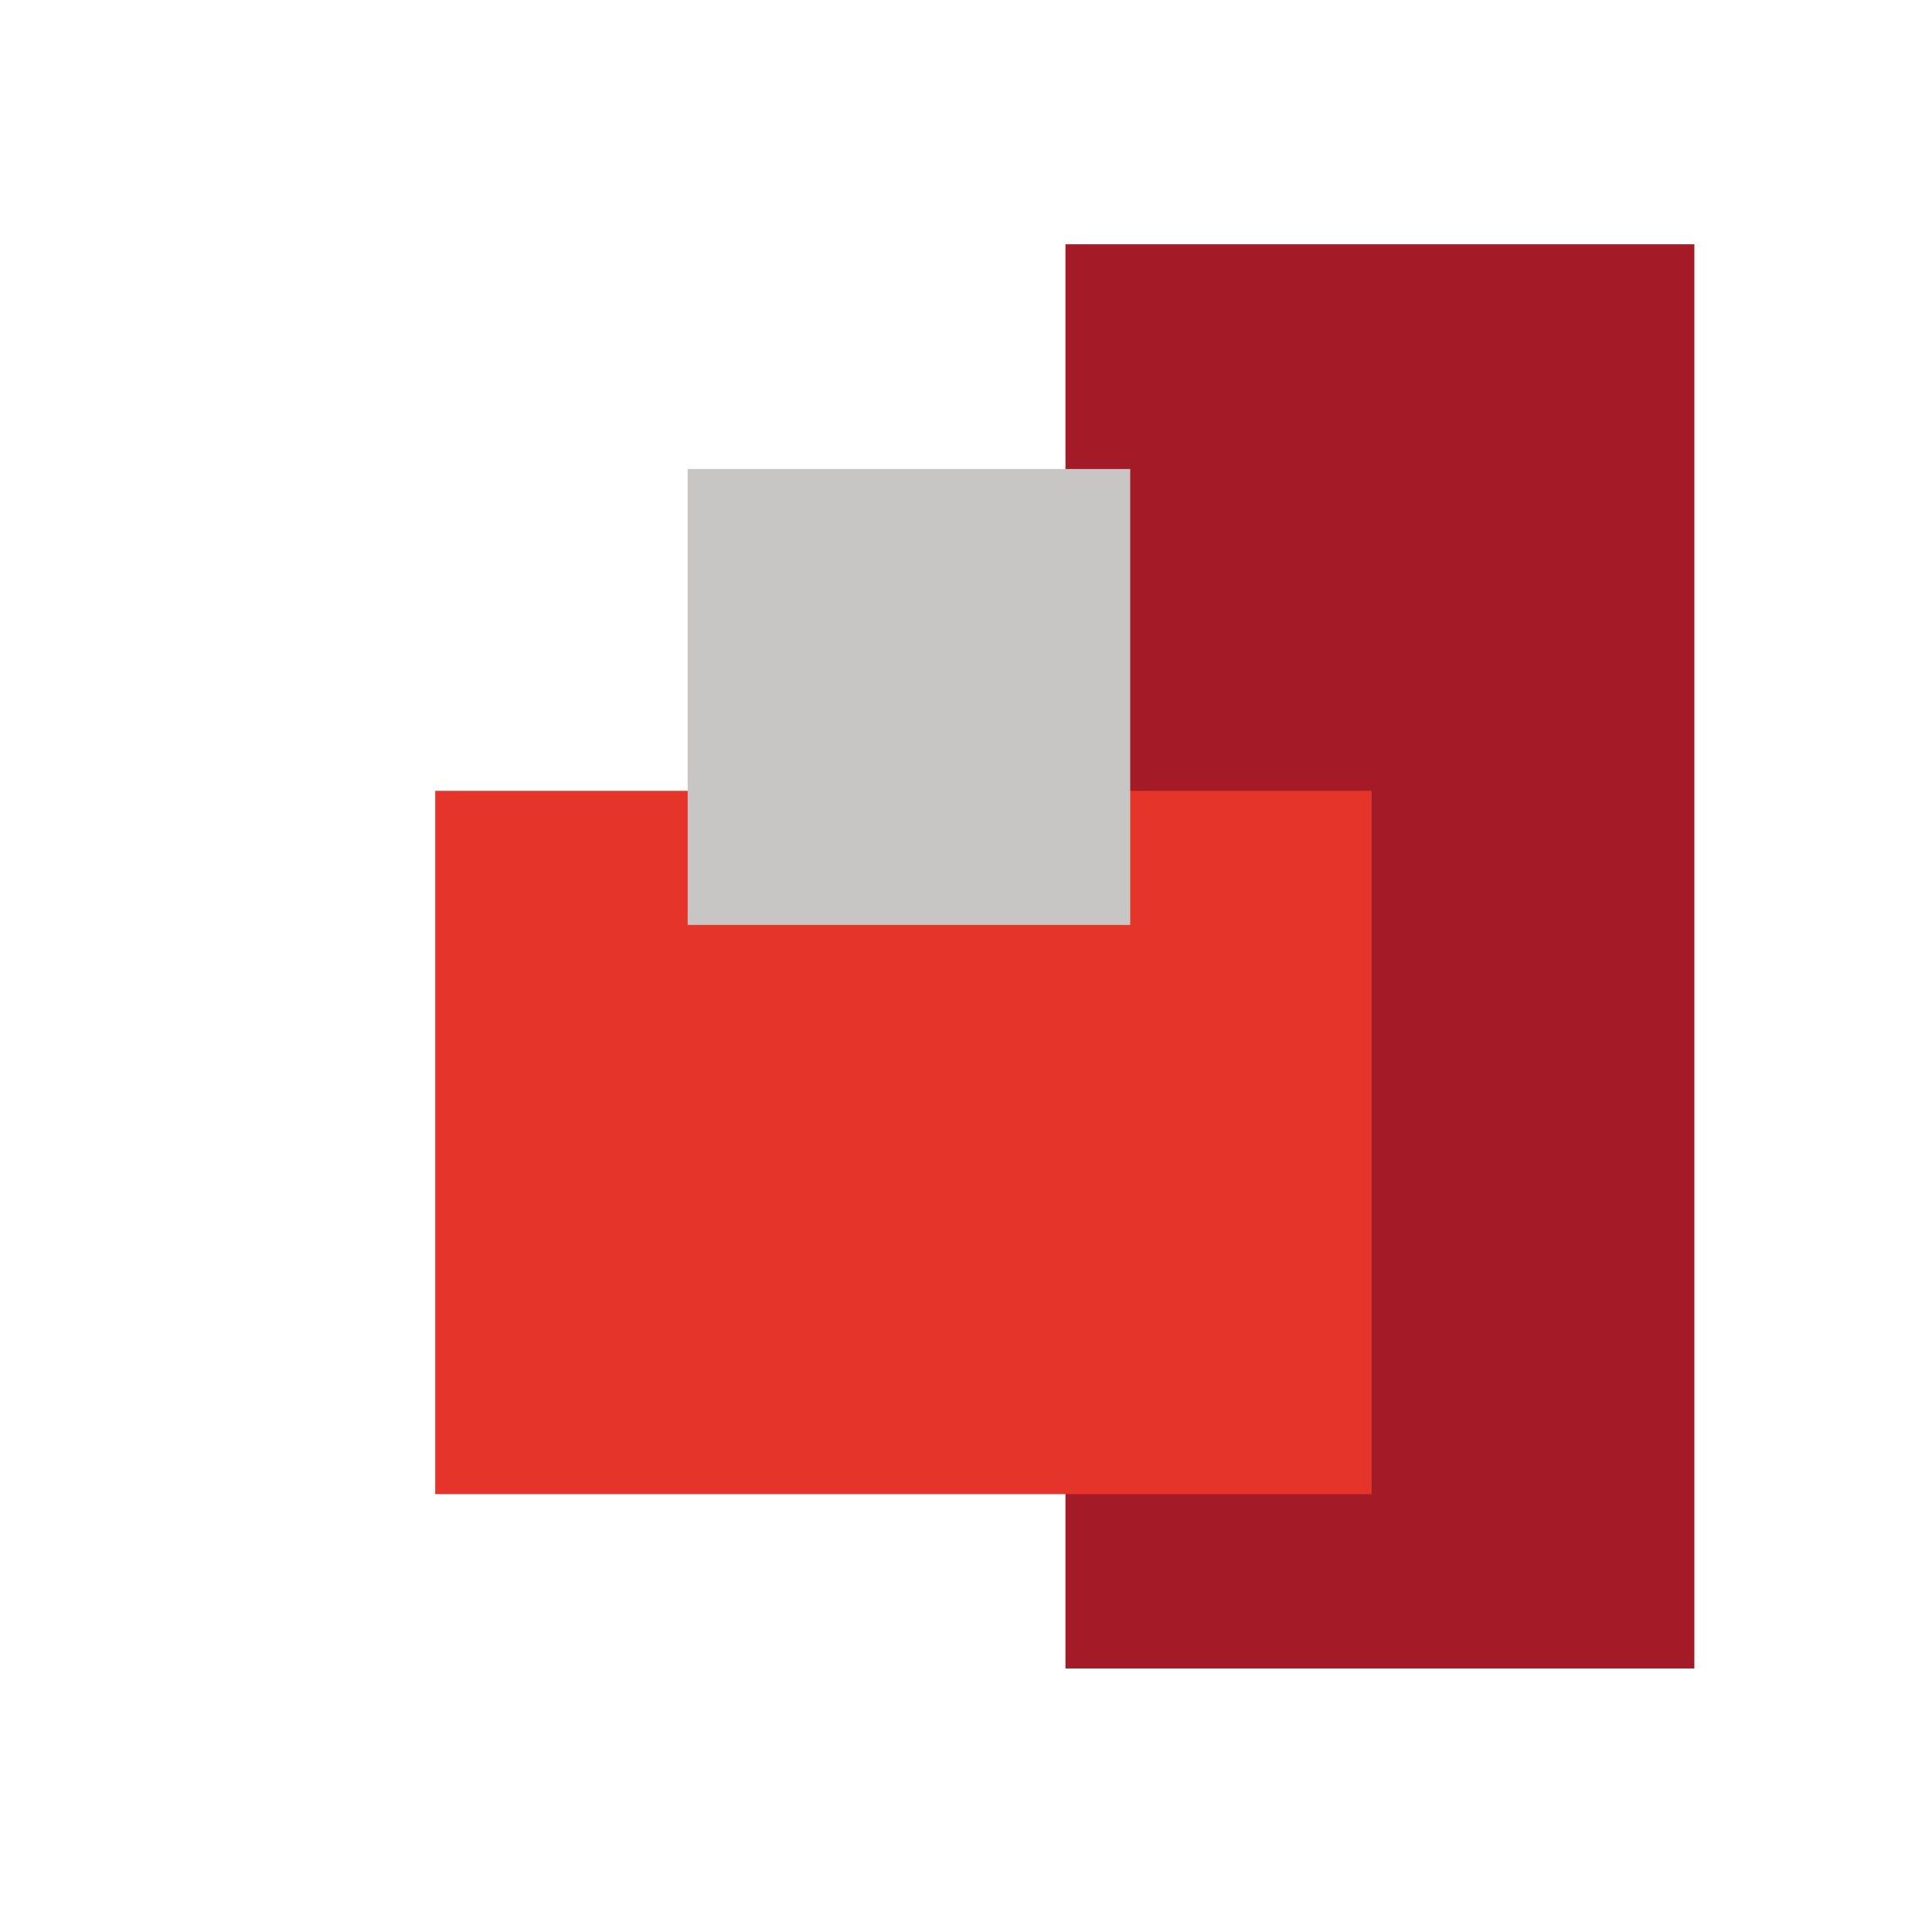 <svg xmlns="http://www.w3.org/2000/svg" xmlns:xlink="http://www.w3.org/1999/xlink" xmlns:a="http://ns.adobe.com/AdobeSVGViewerExtensions/3.0/" x="0px" y="0px" width="153px" height="153px" viewBox="0 0 153 153" xml:space="preserve"><defs></defs><rect fill="#FFFFFF" width="153.103" height="153.103"></rect><rect x="84.377" y="19.345" fill="#A31B27" width="49.803" height="112.785"></rect><rect x="34.465" y="62.628" fill="#E5352B" width="74.154" height="55.697"></rect><rect x="54.459" y="37.142" fill="#C7C6C5" width="35.045" height="36.106"></rect></svg>